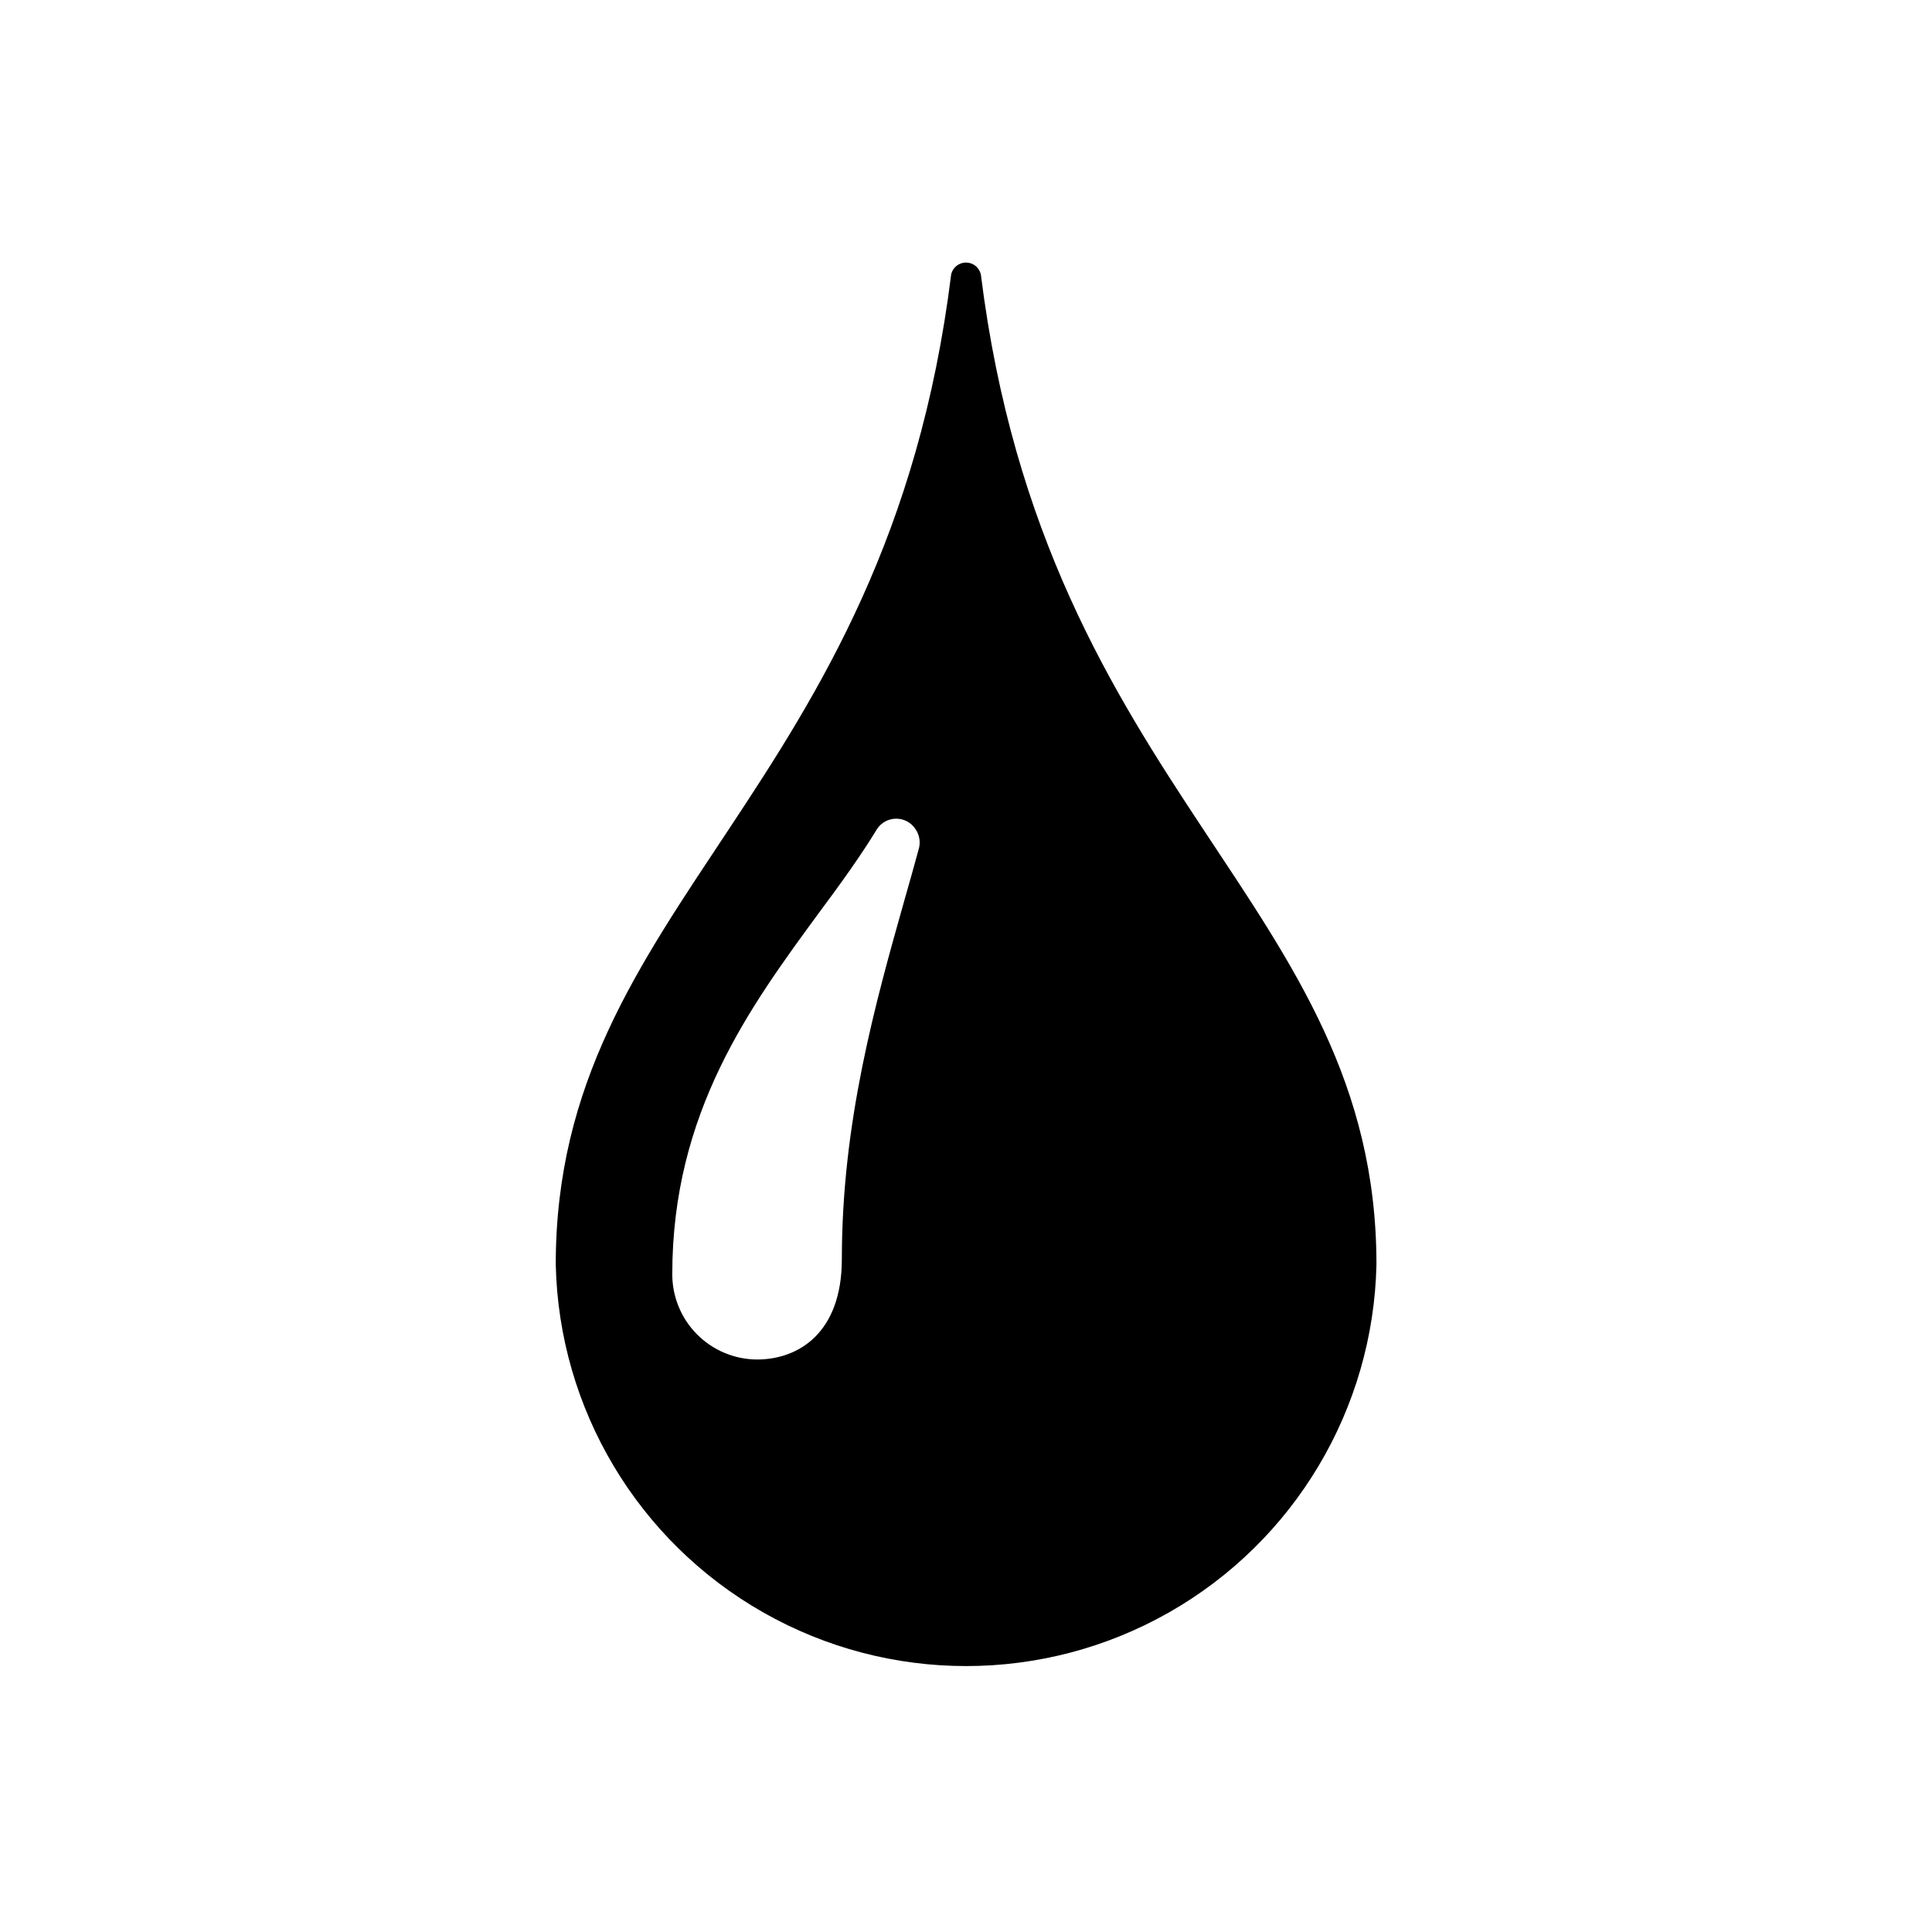 <?xml version="1.0" encoding="UTF-8"?>
<!-- Uploaded to: SVG Repo, www.svgrepo.com, Generator: SVG Repo Mixer Tools -->
<svg fill="#000000" width="800px" height="800px" version="1.1" viewBox="144 144 512 512" xmlns="http://www.w3.org/2000/svg">
 <path d="m403.93 216.71c-0.418-1.832-2.051-3.133-3.93-3.133-1.883 0-3.512 1.301-3.93 3.133-17.129 137.99-104.79 166.26-104.79 262.38v0.004c0.824 38.293 21.73 73.332 55.039 92.246s74.109 18.914 107.42 0 54.211-53.953 55.035-92.246c0-95.926-87.66-124.44-104.84-262.39zm-16.527 152.55c-1.16 4.231-2.367 8.613-3.68 13.148-7.809 27.66-16.625 58.996-16.625 95.27 0 19.648-11.586 26.602-22.469 26.602-5.977-0.023-11.699-2.422-15.91-6.664-4.215-4.238-6.57-9.977-6.559-15.953 0-42.875 20.605-70.836 38.844-95.723 5.742-7.707 11.082-15.113 15.469-22.32h-0.004c1.137-1.668 3.023-2.664 5.039-2.664 2.016 0 3.902 0.996 5.039 2.664 1.172 1.633 1.488 3.731 0.855 5.641z"/>
</svg>